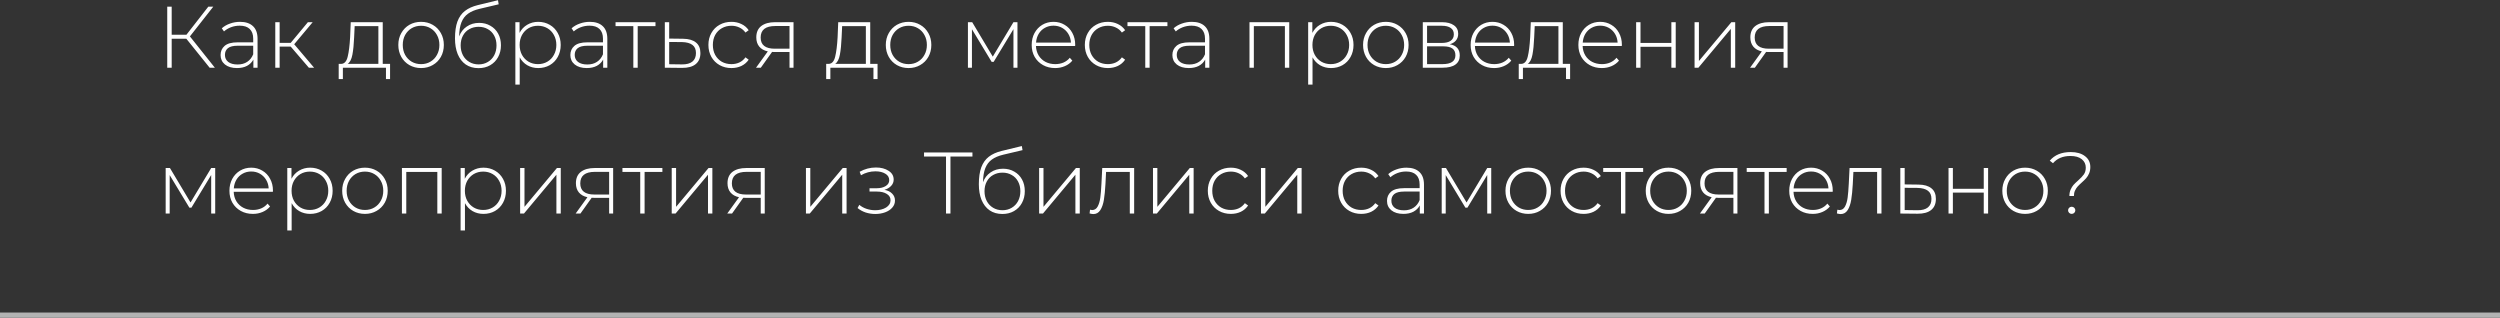 <?xml version="1.0" encoding="UTF-8"?> <svg xmlns="http://www.w3.org/2000/svg" width="480" height="61" viewBox="0 0 480 61" fill="none"><rect x="0" y="0" width="480" height="61" fill="#333333" stroke="none"/><path d="M35.777 7.441H32.964V13H32.11V1.279H32.964V6.671H35.794L39.996 1.279H40.951L36.463 6.989L41.252 13H40.247L35.777 7.441ZM46.086 4.193C47.169 4.193 48 4.472 48.581 5.03C49.161 5.577 49.452 6.386 49.452 7.458V13H48.648V11.443C48.369 11.956 47.961 12.358 47.425 12.648C46.89 12.927 46.248 13.067 45.5 13.067C44.529 13.067 43.758 12.838 43.189 12.38C42.631 11.923 42.352 11.32 42.352 10.572C42.352 9.847 42.609 9.26 43.122 8.814C43.647 8.356 44.478 8.127 45.617 8.127H48.614V7.424C48.614 6.609 48.391 5.99 47.944 5.566C47.509 5.141 46.867 4.929 46.019 4.929C45.438 4.929 44.88 5.03 44.344 5.231C43.82 5.432 43.373 5.7 43.005 6.034L42.586 5.432C43.022 5.041 43.546 4.74 44.16 4.527C44.774 4.304 45.416 4.193 46.086 4.193ZM45.617 12.38C46.343 12.38 46.957 12.213 47.459 11.878C47.972 11.543 48.358 11.058 48.614 10.421V8.78H45.634C44.774 8.78 44.149 8.937 43.758 9.249C43.379 9.562 43.189 9.992 43.189 10.539C43.189 11.108 43.401 11.56 43.825 11.895C44.25 12.219 44.847 12.38 45.617 12.38ZM55.817 8.948H53.69V13H52.853V4.26H53.69V8.228H55.817L59.115 4.26H60.036L56.487 8.496L60.304 13H59.3L55.817 8.948ZM74.892 12.263V15.177H74.105V13H65.833V15.177H65.029V12.263H65.548C66.14 12.23 66.542 11.772 66.754 10.89C66.977 9.997 67.133 8.747 67.223 7.14L67.34 4.26H73.485V12.263H74.892ZM67.993 7.19C67.937 8.518 67.826 9.623 67.658 10.505C67.491 11.387 67.189 11.973 66.754 12.263H72.648V5.013H68.094L67.993 7.19ZM80.847 13.067C80.021 13.067 79.273 12.877 78.603 12.498C77.945 12.118 77.426 11.594 77.046 10.924C76.667 10.243 76.477 9.478 76.477 8.63C76.477 7.781 76.667 7.022 77.046 6.353C77.426 5.672 77.945 5.141 78.603 4.762C79.273 4.382 80.021 4.193 80.847 4.193C81.673 4.193 82.415 4.382 83.074 4.762C83.744 5.141 84.269 5.672 84.648 6.353C85.028 7.022 85.217 7.781 85.217 8.63C85.217 9.478 85.028 10.243 84.648 10.924C84.269 11.594 83.744 12.118 83.074 12.498C82.415 12.877 81.673 13.067 80.847 13.067ZM80.847 12.313C81.517 12.313 82.114 12.157 82.639 11.845C83.175 11.532 83.593 11.097 83.895 10.539C84.207 9.98 84.363 9.344 84.363 8.63C84.363 7.915 84.207 7.279 83.895 6.721C83.593 6.163 83.175 5.727 82.639 5.415C82.114 5.102 81.517 4.946 80.847 4.946C80.177 4.946 79.575 5.102 79.039 5.415C78.514 5.727 78.096 6.163 77.783 6.721C77.481 7.279 77.331 7.915 77.331 8.63C77.331 9.344 77.481 9.98 77.783 10.539C78.096 11.097 78.514 11.532 79.039 11.845C79.575 12.157 80.177 12.313 80.847 12.313ZM91.996 4.393C92.811 4.393 93.531 4.578 94.156 4.946C94.792 5.303 95.289 5.806 95.646 6.453C96.003 7.1 96.182 7.848 96.182 8.697C96.182 9.545 95.998 10.304 95.629 10.974C95.272 11.633 94.764 12.152 94.106 12.531C93.458 12.899 92.716 13.084 91.879 13.084C90.919 13.084 90.098 12.849 89.417 12.38C88.748 11.912 88.234 11.247 87.877 10.388C87.531 9.528 87.358 8.524 87.358 7.374C87.358 6.068 87.514 4.985 87.827 4.126C88.15 3.266 88.63 2.591 89.267 2.1C89.914 1.597 90.74 1.223 91.745 0.978L95.613 0.04L95.747 0.827L92.063 1.698C91.159 1.91 90.422 2.222 89.853 2.635C89.295 3.037 88.876 3.59 88.597 4.293C88.318 4.996 88.173 5.895 88.162 6.989C88.452 6.185 88.937 5.554 89.618 5.097C90.299 4.628 91.092 4.393 91.996 4.393ZM91.895 12.364C92.554 12.364 93.146 12.207 93.67 11.895C94.195 11.582 94.603 11.153 94.893 10.606C95.183 10.047 95.328 9.417 95.328 8.713C95.328 8.01 95.183 7.391 94.893 6.855C94.603 6.308 94.195 5.889 93.67 5.599C93.157 5.298 92.565 5.147 91.895 5.147C91.226 5.147 90.629 5.298 90.104 5.599C89.579 5.889 89.172 6.308 88.882 6.855C88.591 7.391 88.446 8.01 88.446 8.713C88.446 9.417 88.591 10.047 88.882 10.606C89.172 11.153 89.579 11.582 90.104 11.895C90.629 12.207 91.226 12.364 91.895 12.364ZM103.336 4.193C104.151 4.193 104.888 4.382 105.546 4.762C106.205 5.141 106.718 5.666 107.087 6.336C107.466 7.006 107.656 7.77 107.656 8.63C107.656 9.489 107.466 10.259 107.087 10.941C106.718 11.61 106.205 12.135 105.546 12.514C104.888 12.883 104.151 13.067 103.336 13.067C102.566 13.067 101.868 12.888 101.243 12.531C100.618 12.163 100.132 11.655 99.786 11.007V16.248H98.949V4.26H99.753V6.319C100.099 5.649 100.584 5.13 101.209 4.762C101.846 4.382 102.555 4.193 103.336 4.193ZM103.286 12.313C103.956 12.313 104.558 12.157 105.094 11.845C105.63 11.532 106.049 11.097 106.35 10.539C106.663 9.98 106.819 9.344 106.819 8.63C106.819 7.915 106.663 7.279 106.35 6.721C106.049 6.163 105.63 5.727 105.094 5.415C104.558 5.102 103.956 4.946 103.286 4.946C102.616 4.946 102.013 5.102 101.477 5.415C100.953 5.727 100.534 6.163 100.222 6.721C99.92 7.279 99.769 7.915 99.769 8.63C99.769 9.344 99.92 9.98 100.222 10.539C100.534 11.097 100.953 11.532 101.477 11.845C102.013 12.157 102.616 12.313 103.286 12.313ZM113.243 4.193C114.325 4.193 115.157 4.472 115.737 5.03C116.318 5.577 116.608 6.386 116.608 7.458V13H115.804V11.443C115.525 11.956 115.118 12.358 114.582 12.648C114.046 12.927 113.404 13.067 112.656 13.067C111.685 13.067 110.915 12.838 110.346 12.38C109.788 11.923 109.509 11.32 109.509 10.572C109.509 9.847 109.765 9.26 110.279 8.814C110.803 8.356 111.635 8.127 112.774 8.127H115.771V7.424C115.771 6.609 115.548 5.99 115.101 5.566C114.666 5.141 114.024 4.929 113.176 4.929C112.595 4.929 112.037 5.03 111.501 5.231C110.976 5.432 110.53 5.7 110.162 6.034L109.743 5.432C110.178 5.041 110.703 4.74 111.317 4.527C111.931 4.304 112.573 4.193 113.243 4.193ZM112.774 12.38C113.499 12.38 114.113 12.213 114.616 11.878C115.129 11.543 115.514 11.058 115.771 10.421V8.78H112.79C111.931 8.78 111.306 8.937 110.915 9.249C110.536 9.562 110.346 9.992 110.346 10.539C110.346 11.108 110.558 11.56 110.982 11.895C111.406 12.219 112.003 12.38 112.774 12.38ZM125.853 5.013H122.438V13H121.6V5.013H118.185V4.26H125.853V5.013ZM131.145 7.441C132.228 7.452 133.054 7.692 133.624 8.161C134.193 8.619 134.478 9.294 134.478 10.187C134.478 11.114 134.176 11.822 133.573 12.313C132.971 12.805 132.094 13.045 130.945 13.034L127.646 13V4.26H128.483V7.407L131.145 7.441ZM130.928 12.364C131.81 12.375 132.479 12.196 132.937 11.828C133.395 11.46 133.624 10.913 133.624 10.187C133.624 9.484 133.4 8.965 132.954 8.63C132.507 8.284 131.832 8.1 130.928 8.077L128.483 8.06V12.33L130.928 12.364ZM140.434 13.067C139.586 13.067 138.827 12.877 138.157 12.498C137.487 12.118 136.962 11.594 136.583 10.924C136.203 10.243 136.014 9.478 136.014 8.63C136.014 7.77 136.203 7.006 136.583 6.336C136.962 5.655 137.487 5.13 138.157 4.762C138.827 4.382 139.586 4.193 140.434 4.193C141.137 4.193 141.774 4.332 142.343 4.611C142.923 4.879 143.392 5.275 143.749 5.8L143.13 6.252C142.817 5.817 142.427 5.493 141.958 5.281C141.5 5.058 140.992 4.946 140.434 4.946C139.753 4.946 139.139 5.102 138.592 5.415C138.056 5.716 137.632 6.146 137.32 6.704C137.018 7.262 136.868 7.904 136.868 8.63C136.868 9.355 137.018 9.997 137.32 10.555C137.632 11.114 138.056 11.549 138.592 11.861C139.139 12.163 139.753 12.313 140.434 12.313C140.992 12.313 141.5 12.207 141.958 11.995C142.427 11.772 142.817 11.443 143.13 11.007L143.749 11.46C143.392 11.984 142.923 12.386 142.343 12.665C141.774 12.933 141.137 13.067 140.434 13.067ZM152.357 4.26V13H151.587V9.986H148.674C148.473 9.986 148.328 9.98 148.238 9.969L146.078 13H145.157L147.418 9.869C146.703 9.713 146.156 9.406 145.777 8.948C145.397 8.49 145.208 7.899 145.208 7.173C145.208 6.213 145.526 5.487 146.162 4.996C146.809 4.505 147.691 4.26 148.808 4.26H152.357ZM146.045 7.207C146.045 8.635 146.949 9.35 148.757 9.35H151.587V4.996H148.858C146.982 4.996 146.045 5.733 146.045 7.207ZM168.489 12.263V15.177H167.702V13H159.43V15.177H158.627V12.263H159.146C159.737 12.23 160.139 11.772 160.351 10.89C160.575 9.997 160.731 8.747 160.82 7.14L160.937 4.26H167.083V12.263H168.489ZM161.59 7.19C161.535 8.518 161.423 9.623 161.256 10.505C161.088 11.387 160.787 11.973 160.351 12.263H166.245V5.013H161.691L161.59 7.19ZM174.445 13.067C173.618 13.067 172.871 12.877 172.201 12.498C171.542 12.118 171.023 11.594 170.644 10.924C170.264 10.243 170.074 9.478 170.074 8.63C170.074 7.781 170.264 7.022 170.644 6.353C171.023 5.672 171.542 5.141 172.201 4.762C172.871 4.382 173.618 4.193 174.445 4.193C175.271 4.193 176.013 4.382 176.671 4.762C177.341 5.141 177.866 5.672 178.245 6.353C178.625 7.022 178.815 7.781 178.815 8.63C178.815 9.478 178.625 10.243 178.245 10.924C177.866 11.594 177.341 12.118 176.671 12.498C176.013 12.877 175.271 13.067 174.445 13.067ZM174.445 12.313C175.114 12.313 175.711 12.157 176.236 11.845C176.772 11.532 177.191 11.097 177.492 10.539C177.805 9.98 177.961 9.344 177.961 8.63C177.961 7.915 177.805 7.279 177.492 6.721C177.191 6.163 176.772 5.727 176.236 5.415C175.711 5.102 175.114 4.946 174.445 4.946C173.775 4.946 173.172 5.102 172.636 5.415C172.111 5.727 171.693 6.163 171.38 6.721C171.079 7.279 170.928 7.915 170.928 8.63C170.928 9.344 171.079 9.98 171.38 10.539C171.693 11.097 172.111 11.532 172.636 11.845C173.172 12.157 173.775 12.313 174.445 12.313ZM195.353 4.26V13H194.582V5.599L190.781 11.878H190.396L186.612 5.616V13H185.842V4.26H186.662L190.614 10.873L194.582 4.26H195.353ZM206.423 8.831H198.905C198.928 9.512 199.101 10.12 199.424 10.656C199.748 11.181 200.183 11.588 200.73 11.878C201.289 12.168 201.914 12.313 202.606 12.313C203.175 12.313 203.7 12.213 204.18 12.012C204.671 11.8 205.078 11.493 205.402 11.091L205.888 11.644C205.508 12.101 205.028 12.453 204.448 12.699C203.878 12.944 203.259 13.067 202.589 13.067C201.718 13.067 200.942 12.877 200.262 12.498C199.581 12.118 199.045 11.594 198.654 10.924C198.275 10.254 198.085 9.489 198.085 8.63C198.085 7.781 198.263 7.022 198.621 6.353C198.989 5.672 199.491 5.141 200.128 4.762C200.764 4.382 201.478 4.193 202.271 4.193C203.063 4.193 203.772 4.382 204.397 4.762C205.034 5.13 205.53 5.649 205.888 6.319C206.256 6.989 206.44 7.748 206.44 8.596L206.423 8.831ZM202.271 4.929C201.657 4.929 201.104 5.069 200.613 5.348C200.122 5.616 199.726 6.001 199.424 6.503C199.134 6.994 198.967 7.553 198.922 8.178H205.62C205.586 7.553 205.419 6.994 205.117 6.503C204.816 6.012 204.42 5.627 203.929 5.348C203.437 5.069 202.885 4.929 202.271 4.929ZM212.709 13.067C211.86 13.067 211.101 12.877 210.432 12.498C209.762 12.118 209.237 11.594 208.858 10.924C208.478 10.243 208.288 9.478 208.288 8.63C208.288 7.77 208.478 7.006 208.858 6.336C209.237 5.655 209.762 5.13 210.432 4.762C211.101 4.382 211.86 4.193 212.709 4.193C213.412 4.193 214.048 4.332 214.618 4.611C215.198 4.879 215.667 5.275 216.024 5.8L215.405 6.252C215.092 5.817 214.701 5.493 214.232 5.281C213.775 5.058 213.267 4.946 212.709 4.946C212.028 4.946 211.414 5.102 210.867 5.415C210.331 5.716 209.907 6.146 209.594 6.704C209.293 7.262 209.142 7.904 209.142 8.63C209.142 9.355 209.293 9.997 209.594 10.555C209.907 11.114 210.331 11.549 210.867 11.861C211.414 12.163 212.028 12.313 212.709 12.313C213.267 12.313 213.775 12.207 214.232 11.995C214.701 11.772 215.092 11.443 215.405 11.007L216.024 11.46C215.667 11.984 215.198 12.386 214.618 12.665C214.048 12.933 213.412 13.067 212.709 13.067ZM224.144 5.013H220.728V13H219.891V5.013H216.475V4.26H224.144V5.013ZM228.833 4.193C229.916 4.193 230.747 4.472 231.328 5.03C231.908 5.577 232.199 6.386 232.199 7.458V13H231.395V11.443C231.116 11.956 230.708 12.358 230.173 12.648C229.637 12.927 228.995 13.067 228.247 13.067C227.276 13.067 226.506 12.838 225.936 12.38C225.378 11.923 225.099 11.32 225.099 10.572C225.099 9.847 225.356 9.26 225.869 8.814C226.394 8.356 227.226 8.127 228.364 8.127H231.361V7.424C231.361 6.609 231.138 5.99 230.692 5.566C230.256 5.141 229.614 4.929 228.766 4.929C228.186 4.929 227.627 5.03 227.092 5.231C226.567 5.432 226.12 5.7 225.752 6.034L225.333 5.432C225.769 5.041 226.293 4.74 226.907 4.527C227.521 4.304 228.163 4.193 228.833 4.193ZM228.364 12.38C229.09 12.38 229.704 12.213 230.206 11.878C230.72 11.543 231.105 11.058 231.361 10.421V8.78H228.381C227.521 8.78 226.896 8.937 226.506 9.249C226.126 9.562 225.936 9.992 225.936 10.539C225.936 11.108 226.148 11.56 226.573 11.895C226.997 12.219 227.594 12.38 228.364 12.38ZM247.536 4.26V13H246.699V5.013H240.738V13H239.901V4.26H247.536ZM255.554 4.193C256.369 4.193 257.106 4.382 257.765 4.762C258.423 5.141 258.937 5.666 259.305 6.336C259.685 7.006 259.874 7.77 259.874 8.63C259.874 9.489 259.685 10.259 259.305 10.941C258.937 11.61 258.423 12.135 257.765 12.514C257.106 12.883 256.369 13.067 255.554 13.067C254.784 13.067 254.086 12.888 253.461 12.531C252.836 12.163 252.351 11.655 252.005 11.007V16.248H251.167V4.26H251.971V6.319C252.317 5.649 252.803 5.13 253.428 4.762C254.064 4.382 254.773 4.193 255.554 4.193ZM255.504 12.313C256.174 12.313 256.777 12.157 257.313 11.845C257.848 11.532 258.267 11.097 258.568 10.539C258.881 9.98 259.037 9.344 259.037 8.63C259.037 7.915 258.881 7.279 258.568 6.721C258.267 6.163 257.848 5.727 257.313 5.415C256.777 5.102 256.174 4.946 255.504 4.946C254.834 4.946 254.232 5.102 253.696 5.415C253.171 5.727 252.753 6.163 252.44 6.721C252.139 7.279 251.988 7.915 251.988 8.63C251.988 9.344 252.139 9.98 252.44 10.539C252.753 11.097 253.171 11.532 253.696 11.845C254.232 12.157 254.834 12.313 255.504 12.313ZM266.08 13.067C265.254 13.067 264.506 12.877 263.836 12.498C263.177 12.118 262.658 11.594 262.279 10.924C261.899 10.243 261.709 9.478 261.709 8.63C261.709 7.781 261.899 7.022 262.279 6.353C262.658 5.672 263.177 5.141 263.836 4.762C264.506 4.382 265.254 4.193 266.08 4.193C266.906 4.193 267.648 4.382 268.307 4.762C268.976 5.141 269.501 5.672 269.881 6.353C270.26 7.022 270.45 7.781 270.45 8.63C270.45 9.478 270.26 10.243 269.881 10.924C269.501 11.594 268.976 12.118 268.307 12.498C267.648 12.877 266.906 13.067 266.08 13.067ZM266.08 12.313C266.749 12.313 267.347 12.157 267.871 11.845C268.407 11.532 268.826 11.097 269.127 10.539C269.44 9.98 269.596 9.344 269.596 8.63C269.596 7.915 269.44 7.279 269.127 6.721C268.826 6.163 268.407 5.727 267.871 5.415C267.347 5.102 266.749 4.946 266.08 4.946C265.41 4.946 264.807 5.102 264.271 5.415C263.747 5.727 263.328 6.163 263.016 6.721C262.714 7.279 262.563 7.915 262.563 8.63C262.563 9.344 262.714 9.98 263.016 10.539C263.328 11.097 263.747 11.532 264.271 11.845C264.807 12.157 265.41 12.313 266.08 12.313ZM278.35 8.496C279.634 8.719 280.276 9.439 280.276 10.656C280.276 11.415 279.997 11.995 279.439 12.397C278.892 12.799 278.066 13 276.961 13H273.176V4.26H276.86C277.831 4.26 278.59 4.455 279.137 4.846C279.696 5.225 279.975 5.772 279.975 6.487C279.975 7 279.829 7.43 279.539 7.776C279.26 8.111 278.864 8.351 278.35 8.496ZM273.997 8.245H276.81C277.558 8.245 278.133 8.105 278.535 7.826C278.936 7.536 279.137 7.123 279.137 6.587C279.137 6.04 278.936 5.633 278.535 5.365C278.144 5.086 277.569 4.946 276.81 4.946H273.997V8.245ZM276.944 12.313C278.607 12.313 279.439 11.75 279.439 10.622C279.439 10.031 279.249 9.595 278.869 9.316C278.49 9.037 277.893 8.898 277.078 8.898H273.997V12.313H276.944ZM290.7 8.831H283.182C283.205 9.512 283.378 10.12 283.701 10.656C284.025 11.181 284.46 11.588 285.007 11.878C285.565 12.168 286.191 12.313 286.883 12.313C287.452 12.313 287.977 12.213 288.457 12.012C288.948 11.8 289.355 11.493 289.679 11.091L290.165 11.644C289.785 12.101 289.305 12.453 288.725 12.699C288.155 12.944 287.536 13.067 286.866 13.067C285.995 13.067 285.219 12.877 284.538 12.498C283.858 12.118 283.322 11.594 282.931 10.924C282.551 10.254 282.362 9.489 282.362 8.63C282.362 7.781 282.54 7.022 282.898 6.353C283.266 5.672 283.768 5.141 284.405 4.762C285.041 4.382 285.755 4.193 286.548 4.193C287.34 4.193 288.049 4.382 288.674 4.762C289.311 5.13 289.807 5.649 290.165 6.319C290.533 6.989 290.717 7.748 290.717 8.596L290.7 8.831ZM286.548 4.929C285.934 4.929 285.381 5.069 284.89 5.348C284.399 5.616 284.003 6.001 283.701 6.503C283.411 6.994 283.244 7.553 283.199 8.178H289.897C289.863 7.553 289.696 6.994 289.394 6.503C289.093 6.012 288.697 5.627 288.205 5.348C287.714 5.069 287.162 4.929 286.548 4.929ZM301.461 12.263V15.177H300.674V13H292.403V15.177H291.599V12.263H292.118C292.71 12.23 293.112 11.772 293.324 10.89C293.547 9.997 293.703 8.747 293.793 7.14L293.91 4.26H300.055V12.263H301.461ZM294.563 7.19C294.507 8.518 294.395 9.623 294.228 10.505C294.061 11.387 293.759 11.973 293.324 12.263H299.218V5.013H294.663L294.563 7.19ZM311.385 8.831H303.867C303.889 9.512 304.062 10.12 304.386 10.656C304.71 11.181 305.145 11.588 305.692 11.878C306.25 12.168 306.876 12.313 307.568 12.313C308.137 12.313 308.662 12.213 309.142 12.012C309.633 11.8 310.04 11.493 310.364 11.091L310.849 11.644C310.47 12.101 309.99 12.453 309.409 12.699C308.84 12.944 308.221 13.067 307.551 13.067C306.68 13.067 305.904 12.877 305.223 12.498C304.542 12.118 304.007 11.594 303.616 10.924C303.236 10.254 303.047 9.489 303.047 8.63C303.047 7.781 303.225 7.022 303.582 6.353C303.951 5.672 304.453 5.141 305.089 4.762C305.726 4.382 306.44 4.193 307.233 4.193C308.025 4.193 308.734 4.382 309.359 4.762C309.996 5.13 310.492 5.649 310.849 6.319C311.218 6.989 311.402 7.748 311.402 8.596L311.385 8.831ZM307.233 4.929C306.619 4.929 306.066 5.069 305.575 5.348C305.084 5.616 304.688 6.001 304.386 6.503C304.096 6.994 303.929 7.553 303.884 8.178H310.582C310.548 7.553 310.381 6.994 310.079 6.503C309.778 6.012 309.382 5.627 308.89 5.348C308.399 5.069 307.847 4.929 307.233 4.929ZM314.138 4.26H314.975V8.245H320.902V4.26H321.739V13H320.902V8.981H314.975V13H314.138V4.26ZM325.355 4.26H326.192V11.711L332.421 4.26H333.158V13H332.32V5.549L326.092 13H325.355V4.26ZM343.215 4.26V13H342.445V9.986H339.531C339.33 9.986 339.185 9.98 339.096 9.969L336.936 13H336.015L338.275 9.869C337.561 9.713 337.014 9.406 336.634 8.948C336.255 8.49 336.065 7.899 336.065 7.173C336.065 6.213 336.383 5.487 337.02 4.996C337.667 4.505 338.549 4.26 339.665 4.26H343.215ZM336.902 7.207C336.902 8.635 337.807 9.35 339.615 9.35H342.445V4.996H339.715C337.84 4.996 336.902 5.733 336.902 7.207ZM41.319 32.26V41H40.549V33.599L36.748 39.878H36.363L32.579 33.616V41H31.808V32.26H32.629L36.581 38.873L40.549 32.26H41.319ZM52.39 36.831H44.872C44.894 37.512 45.067 38.12 45.391 38.656C45.715 39.181 46.15 39.588 46.697 39.878C47.255 40.168 47.88 40.313 48.572 40.313C49.142 40.313 49.666 40.213 50.146 40.012C50.637 39.8 51.045 39.493 51.369 39.091L51.854 39.644C51.475 40.101 50.995 40.453 50.414 40.699C49.845 40.944 49.225 41.067 48.556 41.067C47.685 41.067 46.909 40.877 46.228 40.498C45.547 40.118 45.011 39.593 44.621 38.924C44.241 38.254 44.051 37.489 44.051 36.63C44.051 35.781 44.23 35.022 44.587 34.353C44.956 33.672 45.458 33.141 46.094 32.762C46.73 32.382 47.445 32.193 48.237 32.193C49.03 32.193 49.739 32.382 50.364 32.762C51 33.13 51.497 33.649 51.854 34.319C52.222 34.989 52.407 35.748 52.407 36.596L52.39 36.831ZM48.237 32.929C47.623 32.929 47.071 33.069 46.58 33.348C46.089 33.616 45.692 34.001 45.391 34.503C45.101 34.994 44.933 35.553 44.889 36.178H51.586C51.553 35.553 51.385 34.994 51.084 34.503C50.782 34.012 50.386 33.627 49.895 33.348C49.404 33.069 48.851 32.929 48.237 32.929ZM59.546 32.193C60.361 32.193 61.098 32.382 61.756 32.762C62.415 33.141 62.928 33.666 63.297 34.336C63.676 35.006 63.866 35.77 63.866 36.63C63.866 37.489 63.676 38.26 63.297 38.941C62.928 39.61 62.415 40.135 61.756 40.514C61.098 40.883 60.361 41.067 59.546 41.067C58.776 41.067 58.078 40.888 57.453 40.531C56.828 40.163 56.342 39.655 55.996 39.007V44.248H55.159V32.26H55.963V34.319C56.309 33.649 56.794 33.13 57.419 32.762C58.056 32.382 58.765 32.193 59.546 32.193ZM59.496 40.313C60.166 40.313 60.768 40.157 61.304 39.845C61.84 39.532 62.259 39.097 62.56 38.539C62.873 37.98 63.029 37.344 63.029 36.63C63.029 35.915 62.873 35.279 62.56 34.721C62.259 34.163 61.84 33.727 61.304 33.415C60.768 33.102 60.166 32.946 59.496 32.946C58.826 32.946 58.223 33.102 57.687 33.415C57.163 33.727 56.744 34.163 56.432 34.721C56.13 35.279 55.98 35.915 55.98 36.63C55.98 37.344 56.13 37.98 56.432 38.539C56.744 39.097 57.163 39.532 57.687 39.845C58.223 40.157 58.826 40.313 59.496 40.313ZM70.071 41.067C69.245 41.067 68.497 40.877 67.828 40.498C67.169 40.118 66.65 39.593 66.27 38.924C65.891 38.243 65.701 37.478 65.701 36.63C65.701 35.781 65.891 35.022 66.27 34.353C66.65 33.672 67.169 33.141 67.828 32.762C68.497 32.382 69.245 32.193 70.071 32.193C70.897 32.193 71.64 32.382 72.298 32.762C72.968 33.141 73.493 33.672 73.872 34.353C74.252 35.022 74.442 35.781 74.442 36.63C74.442 37.478 74.252 38.243 73.872 38.924C73.493 39.593 72.968 40.118 72.298 40.498C71.64 40.877 70.897 41.067 70.071 41.067ZM70.071 40.313C70.741 40.313 71.338 40.157 71.863 39.845C72.399 39.532 72.817 39.097 73.119 38.539C73.431 37.98 73.588 37.344 73.588 36.63C73.588 35.915 73.431 35.279 73.119 34.721C72.817 34.163 72.399 33.727 71.863 33.415C71.338 33.102 70.741 32.946 70.071 32.946C69.402 32.946 68.799 33.102 68.263 33.415C67.738 33.727 67.32 34.163 67.007 34.721C66.706 35.279 66.555 35.915 66.555 36.63C66.555 37.344 66.706 37.98 67.007 38.539C67.32 39.097 67.738 39.532 68.263 39.845C68.799 40.157 69.402 40.313 70.071 40.313ZM84.803 32.26V41H83.966V33.013H78.005V41H77.168V32.26H84.803ZM92.822 32.193C93.637 32.193 94.374 32.382 95.032 32.762C95.691 33.141 96.204 33.666 96.573 34.336C96.952 35.006 97.142 35.77 97.142 36.63C97.142 37.489 96.952 38.26 96.573 38.941C96.204 39.61 95.691 40.135 95.032 40.514C94.374 40.883 93.637 41.067 92.822 41.067C92.052 41.067 91.354 40.888 90.729 40.531C90.104 40.163 89.618 39.655 89.272 39.007V44.248H88.435V32.26H89.239V34.319C89.585 33.649 90.07 33.13 90.695 32.762C91.332 32.382 92.04 32.193 92.822 32.193ZM92.772 40.313C93.441 40.313 94.044 40.157 94.58 39.845C95.116 39.532 95.534 39.097 95.836 38.539C96.148 37.98 96.305 37.344 96.305 36.63C96.305 35.915 96.148 35.279 95.836 34.721C95.534 34.163 95.116 33.727 94.58 33.415C94.044 33.102 93.441 32.946 92.772 32.946C92.102 32.946 91.499 33.102 90.963 33.415C90.439 33.727 90.02 34.163 89.707 34.721C89.406 35.279 89.255 35.915 89.255 36.63C89.255 37.344 89.406 37.98 89.707 38.539C90.02 39.097 90.439 39.532 90.963 39.845C91.499 40.157 92.102 40.313 92.772 40.313ZM99.864 32.26H100.702V39.711L106.93 32.26H107.667V41H106.83V33.549L100.601 41H99.864V32.26ZM117.724 32.26V41H116.954V37.986H114.041C113.84 37.986 113.695 37.98 113.605 37.969L111.445 41H110.524L112.785 37.869C112.07 37.713 111.523 37.406 111.144 36.948C110.764 36.49 110.575 35.899 110.575 35.173C110.575 34.213 110.893 33.487 111.529 32.996C112.176 32.505 113.058 32.26 114.175 32.26H117.724ZM111.412 35.206C111.412 36.635 112.316 37.35 114.124 37.35H116.954V32.996H114.225C112.349 32.996 111.412 33.733 111.412 35.206ZM127.178 33.013H123.762V41H122.925V33.013H119.509V32.26H127.178V33.013ZM128.97 32.26H129.808V39.711L136.036 32.26H136.773V41H135.936V33.549L129.707 41H128.97V32.26ZM146.83 32.26V41H146.06V37.986H143.147C142.946 37.986 142.801 37.98 142.711 37.969L140.551 41H139.63L141.891 37.869C141.177 37.713 140.63 37.406 140.25 36.948C139.87 36.49 139.681 35.899 139.681 35.173C139.681 34.213 139.999 33.487 140.635 32.996C141.283 32.505 142.164 32.26 143.281 32.26H146.83ZM140.518 35.206C140.518 36.635 141.422 37.35 143.23 37.35H146.06V32.996H143.331C141.456 32.996 140.518 33.733 140.518 35.206ZM154.741 32.26H155.578V39.711L161.807 32.26H162.544V41H161.706V33.549L155.478 41H154.741V32.26ZM169.81 36.446C170.457 36.568 170.954 36.814 171.3 37.182C171.657 37.539 171.836 37.98 171.836 38.505C171.836 39.019 171.663 39.471 171.317 39.861C170.982 40.252 170.524 40.553 169.944 40.766C169.363 40.978 168.732 41.084 168.052 41.084C167.426 41.084 166.812 40.989 166.21 40.799C165.618 40.598 165.099 40.313 164.652 39.945L164.987 39.326C165.378 39.66 165.841 39.917 166.377 40.096C166.924 40.274 167.477 40.364 168.035 40.364C168.861 40.364 169.558 40.191 170.128 39.845C170.697 39.487 170.982 39.019 170.982 38.438C170.982 37.925 170.742 37.523 170.262 37.233C169.793 36.931 169.157 36.781 168.353 36.781H166.946V36.144H168.319C169.023 36.144 169.598 36.005 170.044 35.726C170.502 35.447 170.731 35.073 170.731 34.604C170.731 34.057 170.479 33.638 169.977 33.348C169.486 33.047 168.855 32.896 168.085 32.896C167.103 32.896 166.176 33.147 165.305 33.649L165.054 32.98C166.037 32.433 167.08 32.159 168.185 32.159C169.157 32.159 169.966 32.371 170.613 32.795C171.261 33.208 171.585 33.772 171.585 34.486C171.585 34.944 171.423 35.346 171.099 35.692C170.775 36.038 170.345 36.289 169.81 36.446ZM186.708 30.049H182.488V41H181.634V30.049H177.415V29.279H186.708V30.049ZM192.576 32.394C193.39 32.394 194.11 32.578 194.736 32.946C195.372 33.303 195.869 33.806 196.226 34.453C196.583 35.1 196.762 35.848 196.762 36.697C196.762 37.545 196.577 38.304 196.209 38.974C195.852 39.633 195.344 40.152 194.685 40.531C194.038 40.9 193.296 41.084 192.458 41.084C191.498 41.084 190.678 40.849 189.997 40.38C189.327 39.912 188.814 39.247 188.457 38.388C188.11 37.528 187.937 36.524 187.937 35.374C187.937 34.068 188.094 32.985 188.406 32.126C188.73 31.266 189.21 30.591 189.846 30.099C190.494 29.597 191.32 29.223 192.324 28.978L196.192 28.04L196.326 28.827L192.643 29.698C191.738 29.91 191.002 30.222 190.432 30.635C189.874 31.037 189.456 31.59 189.177 32.293C188.897 32.996 188.752 33.895 188.741 34.989C189.031 34.185 189.517 33.554 190.198 33.097C190.879 32.628 191.671 32.394 192.576 32.394ZM192.475 40.364C193.134 40.364 193.725 40.207 194.25 39.895C194.775 39.582 195.182 39.153 195.472 38.606C195.763 38.047 195.908 37.417 195.908 36.714C195.908 36.01 195.763 35.391 195.472 34.855C195.182 34.308 194.775 33.889 194.25 33.599C193.737 33.298 193.145 33.147 192.475 33.147C191.805 33.147 191.208 33.298 190.683 33.599C190.159 33.889 189.751 34.308 189.461 34.855C189.171 35.391 189.026 36.01 189.026 36.714C189.026 37.417 189.171 38.047 189.461 38.606C189.751 39.153 190.159 39.582 190.683 39.895C191.208 40.207 191.805 40.364 192.475 40.364ZM199.512 32.26H200.349V39.711L206.578 32.26H207.315V41H206.477V33.549L200.249 41H199.512V32.26ZM217.757 32.26V41H216.92V33.013H212.365L212.248 35.34C212.181 36.546 212.081 37.556 211.947 38.371C211.813 39.186 211.584 39.845 211.26 40.347C210.937 40.849 210.49 41.1 209.921 41.1C209.753 41.1 209.513 41.061 209.201 40.983L209.284 40.263C209.463 40.308 209.597 40.33 209.686 40.33C210.155 40.33 210.512 40.101 210.758 39.644C211.004 39.186 211.171 38.617 211.26 37.936C211.35 37.255 211.422 36.367 211.478 35.273L211.629 32.26H217.757ZM221.374 32.26H222.211V39.711L228.44 32.26H229.177V41H228.34V33.549L222.111 41H221.374V32.26ZM236.321 41.067C235.472 41.067 234.713 40.877 234.043 40.498C233.374 40.118 232.849 39.593 232.47 38.924C232.09 38.243 231.9 37.478 231.9 36.63C231.9 35.77 232.09 35.006 232.47 34.336C232.849 33.655 233.374 33.13 234.043 32.762C234.713 32.382 235.472 32.193 236.321 32.193C237.024 32.193 237.66 32.332 238.23 32.611C238.81 32.879 239.279 33.275 239.636 33.8L239.017 34.252C238.704 33.817 238.313 33.493 237.844 33.281C237.387 33.058 236.879 32.946 236.321 32.946C235.64 32.946 235.026 33.102 234.479 33.415C233.943 33.716 233.519 34.146 233.206 34.704C232.905 35.262 232.754 35.904 232.754 36.63C232.754 37.355 232.905 37.997 233.206 38.555C233.519 39.114 233.943 39.549 234.479 39.861C235.026 40.163 235.64 40.313 236.321 40.313C236.879 40.313 237.387 40.207 237.844 39.995C238.313 39.772 238.704 39.443 239.017 39.007L239.636 39.459C239.279 39.984 238.81 40.386 238.23 40.665C237.66 40.933 237.024 41.067 236.321 41.067ZM242.108 32.26H242.945V39.711L249.174 32.26H249.911V41H249.074V33.549L242.845 41H242.108V32.26ZM261.355 41.067C260.507 41.067 259.748 40.877 259.078 40.498C258.408 40.118 257.884 39.593 257.504 38.924C257.125 38.243 256.935 37.478 256.935 36.63C256.935 35.77 257.125 35.006 257.504 34.336C257.884 33.655 258.408 33.13 259.078 32.762C259.748 32.382 260.507 32.193 261.355 32.193C262.058 32.193 262.695 32.332 263.264 32.611C263.845 32.879 264.313 33.275 264.671 33.8L264.051 34.252C263.738 33.817 263.348 33.493 262.879 33.281C262.421 33.058 261.913 32.946 261.355 32.946C260.674 32.946 260.06 33.102 259.513 33.415C258.978 33.716 258.553 34.146 258.241 34.704C257.939 35.262 257.789 35.904 257.789 36.63C257.789 37.355 257.939 37.997 258.241 38.555C258.553 39.114 258.978 39.549 259.513 39.861C260.06 40.163 260.674 40.313 261.355 40.313C261.913 40.313 262.421 40.207 262.879 39.995C263.348 39.772 263.738 39.443 264.051 39.007L264.671 39.459C264.313 39.984 263.845 40.386 263.264 40.665C262.695 40.933 262.058 41.067 261.355 41.067ZM270.039 32.193C271.122 32.193 271.954 32.472 272.534 33.03C273.115 33.577 273.405 34.386 273.405 35.458V41H272.601V39.443C272.322 39.956 271.915 40.358 271.379 40.648C270.843 40.927 270.201 41.067 269.453 41.067C268.482 41.067 267.712 40.838 267.143 40.38C266.585 39.923 266.305 39.32 266.305 38.572C266.305 37.846 266.562 37.261 267.076 36.814C267.6 36.356 268.432 36.127 269.571 36.127H272.568V35.424C272.568 34.609 272.345 33.99 271.898 33.566C271.463 33.141 270.821 32.929 269.972 32.929C269.392 32.929 268.834 33.03 268.298 33.231C267.773 33.432 267.327 33.7 266.958 34.034L266.54 33.432C266.975 33.041 267.5 32.739 268.114 32.527C268.728 32.304 269.37 32.193 270.039 32.193ZM269.571 40.38C270.296 40.38 270.91 40.213 271.412 39.878C271.926 39.543 272.311 39.058 272.568 38.421V36.781H269.587C268.728 36.781 268.103 36.937 267.712 37.249C267.332 37.562 267.143 37.992 267.143 38.539C267.143 39.108 267.355 39.56 267.779 39.895C268.203 40.219 268.8 40.38 269.571 40.38ZM286.317 32.26V41H285.547V33.599L281.746 39.878H281.361L277.577 33.616V41H276.807V32.26H277.627L281.579 38.873L285.547 32.26H286.317ZM293.42 41.067C292.594 41.067 291.846 40.877 291.176 40.498C290.517 40.118 289.998 39.593 289.619 38.924C289.239 38.243 289.05 37.478 289.05 36.63C289.05 35.781 289.239 35.022 289.619 34.353C289.998 33.672 290.517 33.141 291.176 32.762C291.846 32.382 292.594 32.193 293.42 32.193C294.246 32.193 294.988 32.382 295.647 32.762C296.317 33.141 296.841 33.672 297.221 34.353C297.6 35.022 297.79 35.781 297.79 36.63C297.79 37.478 297.6 38.243 297.221 38.924C296.841 39.593 296.317 40.118 295.647 40.498C294.988 40.877 294.246 41.067 293.42 41.067ZM293.42 40.313C294.09 40.313 294.687 40.157 295.211 39.845C295.747 39.532 296.166 39.097 296.467 38.539C296.78 37.98 296.936 37.344 296.936 36.63C296.936 35.915 296.78 35.279 296.467 34.721C296.166 34.163 295.747 33.727 295.211 33.415C294.687 33.102 294.09 32.946 293.42 32.946C292.75 32.946 292.147 33.102 291.611 33.415C291.087 33.727 290.668 34.163 290.356 34.721C290.054 35.279 289.904 35.915 289.904 36.63C289.904 37.344 290.054 37.98 290.356 38.539C290.668 39.097 291.087 39.532 291.611 39.845C292.147 40.157 292.75 40.313 293.42 40.313ZM304.05 41.067C303.201 41.067 302.442 40.877 301.772 40.498C301.103 40.118 300.578 39.593 300.198 38.924C299.819 38.243 299.629 37.478 299.629 36.63C299.629 35.77 299.819 35.006 300.198 34.336C300.578 33.655 301.103 33.13 301.772 32.762C302.442 32.382 303.201 32.193 304.05 32.193C304.753 32.193 305.389 32.332 305.958 32.611C306.539 32.879 307.008 33.275 307.365 33.8L306.745 34.252C306.433 33.817 306.042 33.493 305.573 33.281C305.116 33.058 304.608 32.946 304.05 32.946C303.369 32.946 302.755 33.102 302.208 33.415C301.672 33.716 301.248 34.146 300.935 34.704C300.634 35.262 300.483 35.904 300.483 36.63C300.483 37.355 300.634 37.997 300.935 38.555C301.248 39.114 301.672 39.549 302.208 39.861C302.755 40.163 303.369 40.313 304.05 40.313C304.608 40.313 305.116 40.207 305.573 39.995C306.042 39.772 306.433 39.443 306.745 39.007L307.365 39.459C307.008 39.984 306.539 40.386 305.958 40.665C305.389 40.933 304.753 41.067 304.05 41.067ZM315.485 33.013H312.069V41H311.232V33.013H307.816V32.26H315.485V33.013ZM320.351 41.067C319.525 41.067 318.777 40.877 318.107 40.498C317.449 40.118 316.93 39.593 316.55 38.924C316.171 38.243 315.981 37.478 315.981 36.63C315.981 35.781 316.171 35.022 316.55 34.353C316.93 33.672 317.449 33.141 318.107 32.762C318.777 32.382 319.525 32.193 320.351 32.193C321.177 32.193 321.92 32.382 322.578 32.762C323.248 33.141 323.773 33.672 324.152 34.353C324.532 35.022 324.721 35.781 324.721 36.63C324.721 37.478 324.532 38.243 324.152 38.924C323.773 39.593 323.248 40.118 322.578 40.498C321.92 40.877 321.177 41.067 320.351 41.067ZM320.351 40.313C321.021 40.313 321.618 40.157 322.143 39.845C322.679 39.532 323.097 39.097 323.399 38.539C323.711 37.98 323.867 37.344 323.867 36.63C323.867 35.915 323.711 35.279 323.399 34.721C323.097 34.163 322.679 33.727 322.143 33.415C321.618 33.102 321.021 32.946 320.351 32.946C319.681 32.946 319.079 33.102 318.543 33.415C318.018 33.727 317.6 34.163 317.287 34.721C316.986 35.279 316.835 35.915 316.835 36.63C316.835 37.344 316.986 37.98 317.287 38.539C317.6 39.097 318.018 39.532 318.543 39.845C319.079 40.157 319.681 40.313 320.351 40.313ZM333.584 32.26V41H332.814V37.986H329.9C329.699 37.986 329.554 37.98 329.465 37.969L327.305 41H326.384L328.644 37.869C327.93 37.713 327.383 37.406 327.003 36.948C326.624 36.49 326.434 35.899 326.434 35.173C326.434 34.213 326.752 33.487 327.388 32.996C328.036 32.505 328.918 32.26 330.034 32.26H333.584ZM327.271 35.206C327.271 36.635 328.175 37.35 329.984 37.35H332.814V32.996H330.084C328.209 32.996 327.271 33.733 327.271 35.206ZM343.037 33.013H339.621V41H338.784V33.013H335.368V32.26H343.037V33.013ZM351.872 36.831H344.354C344.376 37.512 344.549 38.12 344.873 38.656C345.197 39.181 345.632 39.588 346.179 39.878C346.737 40.168 347.362 40.313 348.055 40.313C348.624 40.313 349.148 40.213 349.628 40.012C350.12 39.8 350.527 39.493 350.851 39.091L351.336 39.644C350.957 40.101 350.477 40.453 349.896 40.699C349.327 40.944 348.708 41.067 348.038 41.067C347.167 41.067 346.391 40.877 345.71 40.498C345.029 40.118 344.494 39.593 344.103 38.924C343.723 38.254 343.534 37.489 343.534 36.63C343.534 35.781 343.712 35.022 344.069 34.353C344.438 33.672 344.94 33.141 345.576 32.762C346.213 32.382 346.927 32.193 347.72 32.193C348.512 32.193 349.221 32.382 349.846 32.762C350.482 33.13 350.979 33.649 351.336 34.319C351.705 34.989 351.889 35.748 351.889 36.596L351.872 36.831ZM347.72 32.929C347.106 32.929 346.553 33.069 346.062 33.348C345.571 33.616 345.175 34.001 344.873 34.503C344.583 34.994 344.415 35.553 344.371 36.178H351.068C351.035 35.553 350.868 34.994 350.566 34.503C350.265 34.012 349.868 33.627 349.377 33.348C348.886 33.069 348.334 32.929 347.72 32.929ZM361.244 32.26V41H360.406V33.013H355.852L355.735 35.34C355.668 36.546 355.567 37.556 355.433 38.371C355.299 39.186 355.071 39.845 354.747 40.347C354.423 40.849 353.977 41.1 353.407 41.1C353.24 41.1 353 41.061 352.687 40.983L352.771 40.263C352.95 40.308 353.084 40.33 353.173 40.33C353.642 40.33 353.999 40.101 354.245 39.644C354.49 39.186 354.658 38.617 354.747 37.936C354.836 37.255 354.909 36.367 354.965 35.273L355.115 32.26H361.244ZM368.36 35.441C369.443 35.452 370.269 35.692 370.838 36.161C371.408 36.619 371.692 37.294 371.692 38.187C371.692 39.114 371.391 39.822 370.788 40.313C370.185 40.805 369.309 41.045 368.159 41.033L364.861 41V32.26H365.698V35.407L368.36 35.441ZM368.143 40.364C369.024 40.375 369.694 40.196 370.152 39.828C370.61 39.459 370.838 38.913 370.838 38.187C370.838 37.484 370.615 36.965 370.169 36.63C369.722 36.284 369.047 36.099 368.143 36.077L365.698 36.06V40.33L368.143 40.364ZM374.116 32.26H374.953V36.245H380.88V32.26H381.718V41H380.88V36.981H374.953V41H374.116V32.26ZM388.816 41.067C387.99 41.067 387.242 40.877 386.572 40.498C385.914 40.118 385.394 39.593 385.015 38.924C384.635 38.243 384.446 37.478 384.446 36.63C384.446 35.781 384.635 35.022 385.015 34.353C385.394 33.672 385.914 33.141 386.572 32.762C387.242 32.382 387.99 32.193 388.816 32.193C389.642 32.193 390.384 32.382 391.043 32.762C391.713 33.141 392.237 33.672 392.617 34.353C392.996 35.022 393.186 35.781 393.186 36.63C393.186 37.478 392.996 38.243 392.617 38.924C392.237 39.593 391.713 40.118 391.043 40.498C390.384 40.877 389.642 41.067 388.816 41.067ZM388.816 40.313C389.486 40.313 390.083 40.157 390.608 39.845C391.143 39.532 391.562 39.097 391.863 38.539C392.176 37.98 392.332 37.344 392.332 36.63C392.332 35.915 392.176 35.279 391.863 34.721C391.562 34.163 391.143 33.727 390.608 33.415C390.083 33.102 389.486 32.946 388.816 32.946C388.146 32.946 387.543 33.102 387.008 33.415C386.483 33.727 386.064 34.163 385.752 34.721C385.45 35.279 385.3 35.915 385.3 36.63C385.3 37.344 385.45 37.98 385.752 38.539C386.064 39.097 386.483 39.532 387.008 39.845C387.543 40.157 388.146 40.313 388.816 40.313ZM397.322 37.634C397.322 37.166 397.4 36.758 397.556 36.412C397.713 36.055 397.897 35.754 398.109 35.508C398.332 35.262 398.628 34.978 398.996 34.654C399.499 34.207 399.867 33.817 400.102 33.482C400.347 33.136 400.47 32.7 400.47 32.176C400.47 31.517 400.213 30.981 399.7 30.568C399.186 30.155 398.466 29.949 397.54 29.949C396.792 29.949 396.144 30.066 395.597 30.3C395.05 30.524 394.576 30.87 394.174 31.339L393.555 30.853C394.481 29.748 395.826 29.195 397.59 29.195C398.729 29.195 399.638 29.458 400.319 29.982C401 30.496 401.341 31.188 401.341 32.059C401.341 32.527 401.263 32.941 401.106 33.298C400.961 33.644 400.777 33.945 400.554 34.202C400.342 34.447 400.051 34.732 399.683 35.056C399.337 35.368 399.069 35.631 398.879 35.843C398.69 36.055 398.528 36.312 398.394 36.613C398.26 36.903 398.193 37.244 398.193 37.634H397.322ZM397.757 41.067C397.568 41.067 397.406 41 397.272 40.866C397.138 40.732 397.071 40.57 397.071 40.38C397.071 40.191 397.138 40.029 397.272 39.895C397.406 39.761 397.568 39.694 397.757 39.694C397.958 39.694 398.126 39.761 398.26 39.895C398.394 40.029 398.461 40.191 398.461 40.38C398.461 40.57 398.394 40.732 398.26 40.866C398.126 41 397.958 41.067 397.757 41.067Z" fill="white"></path><line y1="60.5" x2="480" y2="60.5" stroke="#B2B2B2"></line></svg> 